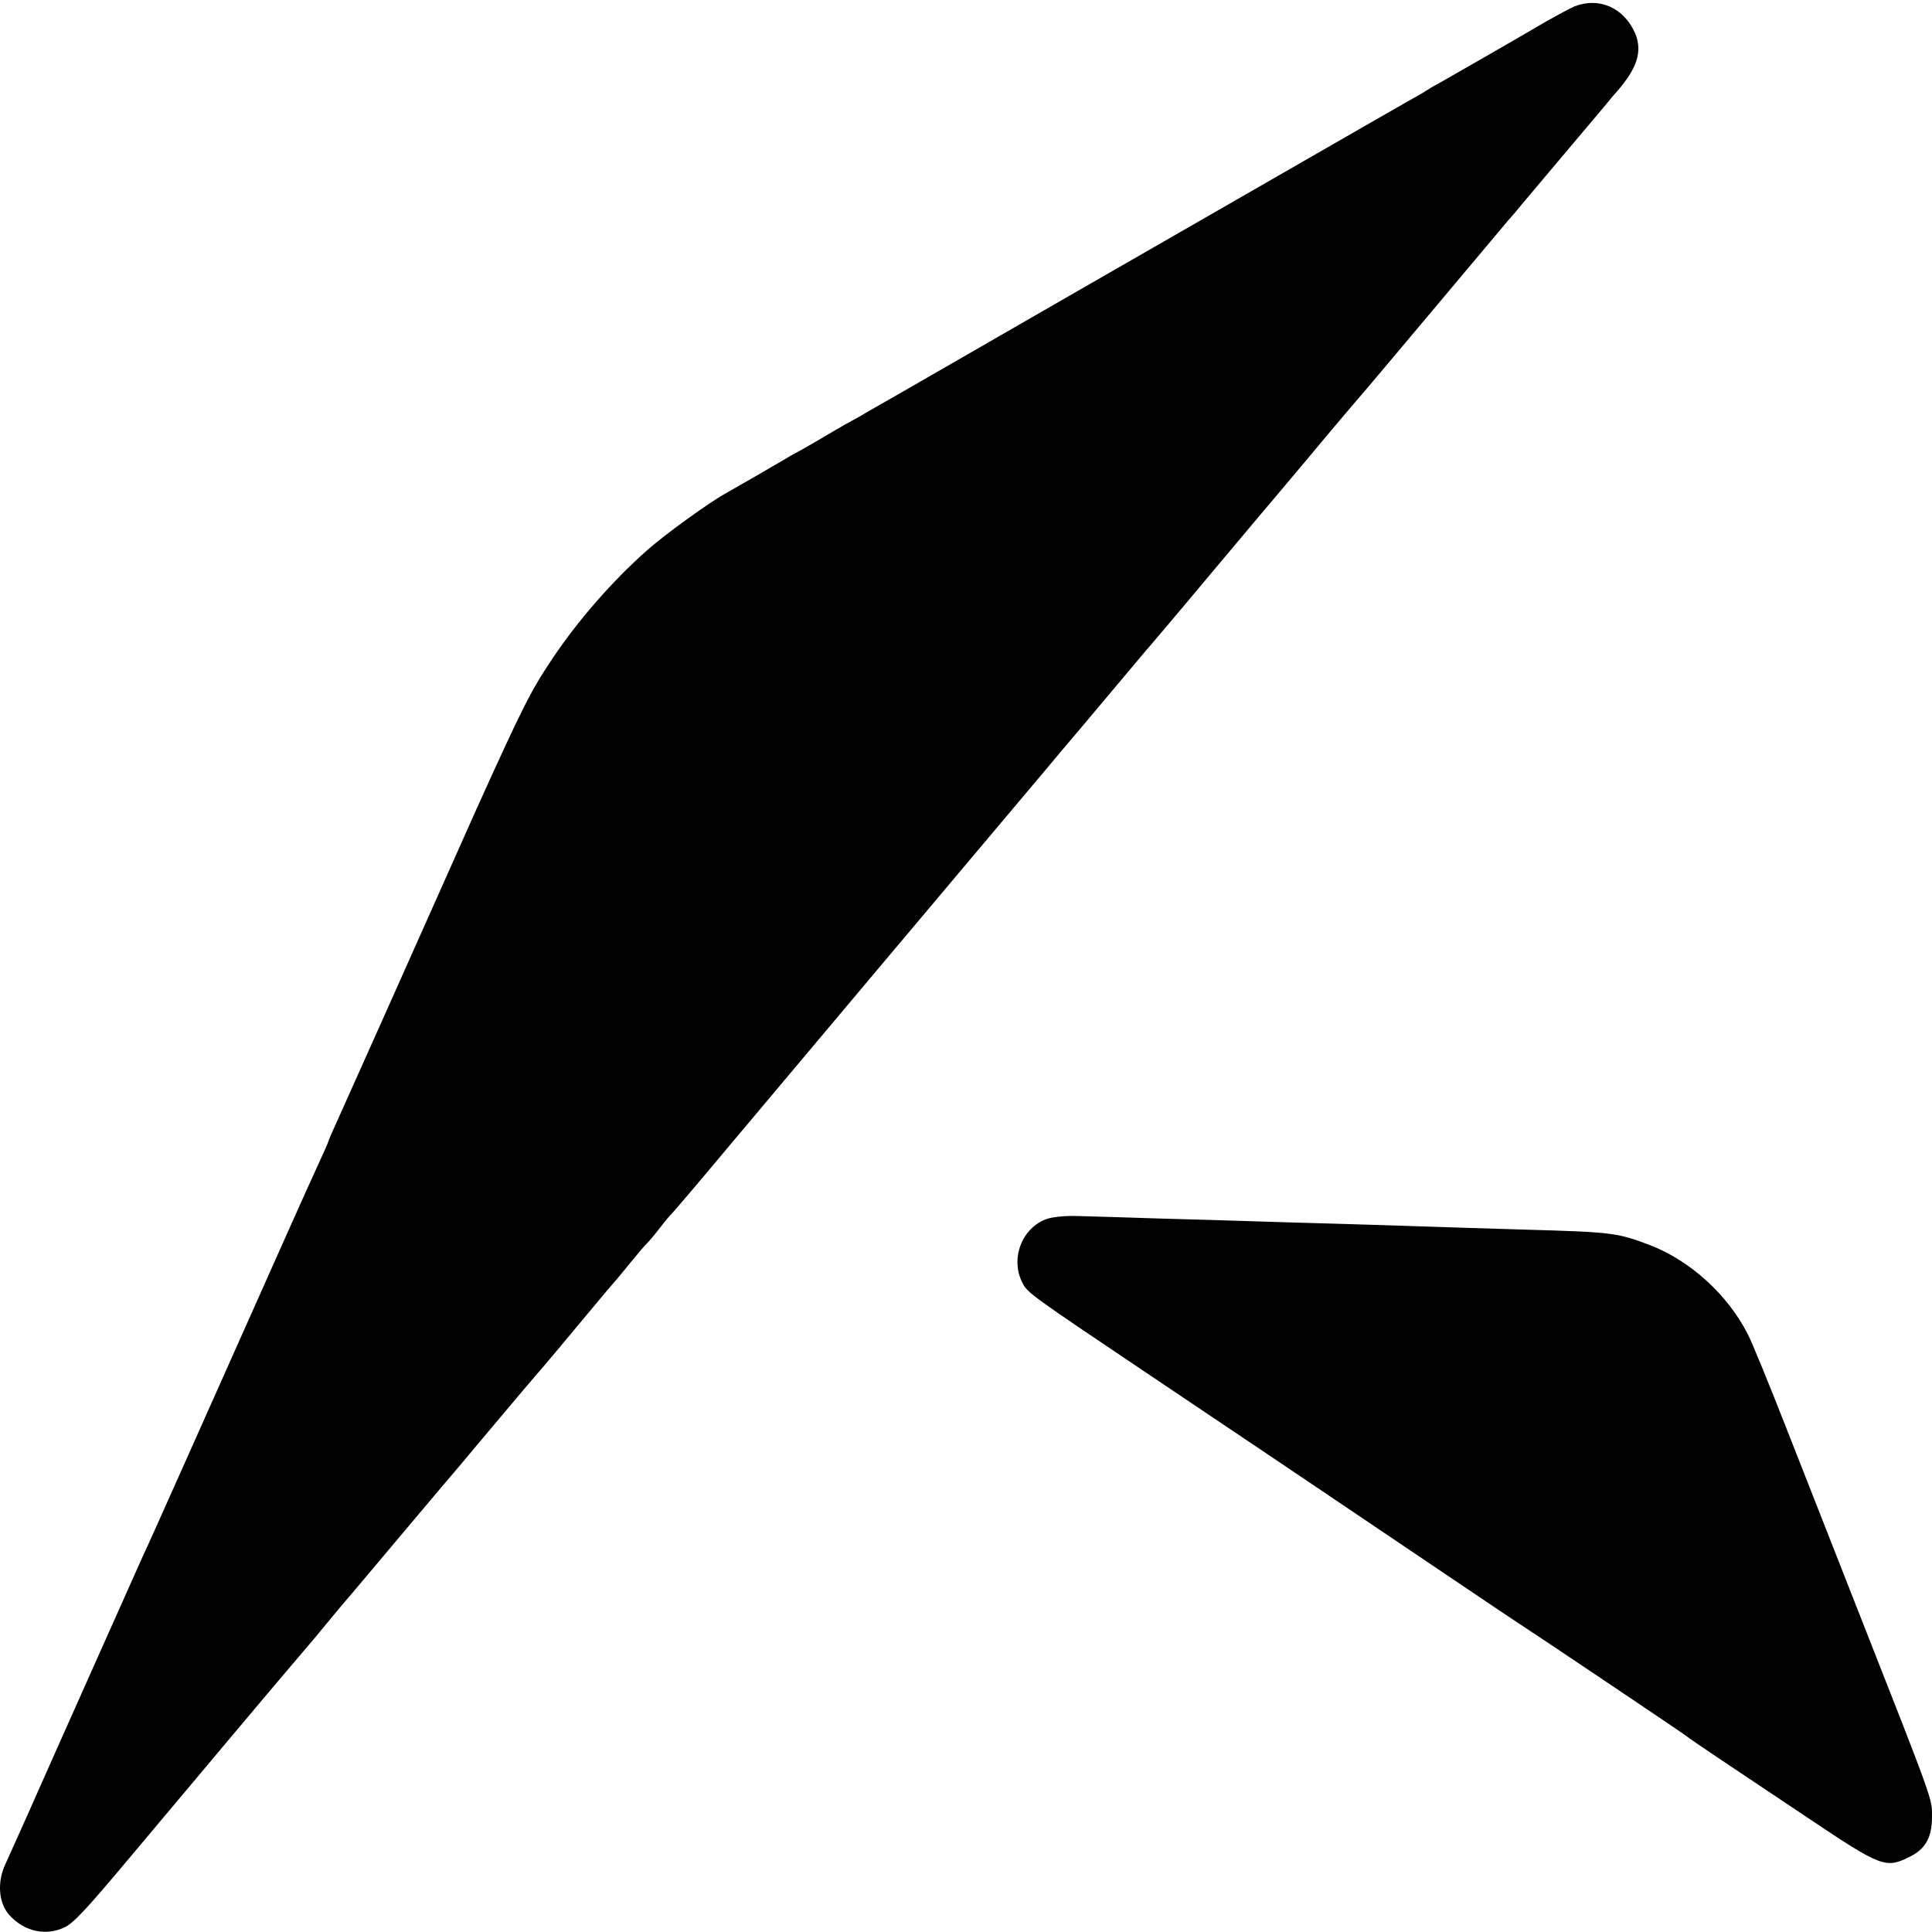 <?xml version="1.0" standalone="no"?>
<!DOCTYPE svg PUBLIC "-//W3C//DTD SVG 20010904//EN"
 "http://www.w3.org/TR/2001/REC-SVG-20010904/DTD/svg10.dtd">
<svg version="1.0" xmlns="http://www.w3.org/2000/svg"
 width="700pt" height="700pt" viewBox="0 0 700 700"
 preserveAspectRatio="xMidYMid meet">
<g transform="translate(0,700) scale(0.1,-0.1)"
fill="#000000" stroke="none">
<path d="M5705 6977 c-16 -7 -61 -31 -100 -53 -85 -50 -323 -187 -385 -222
-25 -13 -49 -28 -55 -32 -5 -4 -30 -18 -55 -32 -25 -14 -196 -112 -380 -218
-184 -106 -486 -279 -670 -385 -184 -106 -423 -243 -530 -305 -107 -62 -235
-135 -285 -164 -49 -28 -99 -56 -110 -63 -11 -7 -27 -16 -35 -20 -8 -4 -58
-32 -110 -63 -52 -31 -102 -59 -110 -63 -8 -4 -24 -13 -35 -20 -35 -21 -179
-104 -220 -127 -59 -33 -222 -151 -282 -205 -126 -112 -248 -252 -340 -389
-81 -121 -108 -175 -276 -546 -25 -56 -141 -316 -330 -740 -80 -179 -159 -355
-176 -393 -17 -37 -31 -69 -31 -72 0 -2 -16 -39 -36 -82 -20 -43 -62 -136 -94
-208 -32 -71 -97 -218 -145 -325 -48 -107 -152 -341 -232 -520 -80 -179 -153
-343 -164 -365 -29 -65 -357 -799 -419 -940 -32 -72 -68 -151 -80 -178 -32
-67 -25 -145 16 -188 54 -58 131 -74 198 -42 32 15 78 64 233 249 224 267 550
655 571 679 15 17 60 71 102 120 41 50 82 99 91 110 10 11 86 101 169 200 83
99 173 205 198 235 26 30 96 113 156 185 109 130 192 228 211 249 8 9 65 77
230 275 11 13 25 29 30 35 6 6 32 38 59 71 27 33 54 65 60 70 6 6 27 30 46 55
19 25 40 50 46 55 6 6 94 109 195 230 162 193 965 1148 1022 1215 22 26 107
127 139 165 9 11 71 85 139 165 67 80 140 167 163 194 23 27 55 66 72 85 17
20 109 128 203 241 95 113 180 214 189 225 10 11 89 106 177 210 87 105 169
201 181 215 13 14 134 158 270 320 136 162 261 311 278 331 17 19 40 46 51 60
11 13 81 96 155 184 74 88 142 168 150 178 8 10 25 31 38 45 74 85 93 145 67
210 -40 93 -130 134 -220 99z"/>
<path d="M3794 2584 c-92 -32 -135 -145 -89 -233 18 -35 30 -44 444 -322 383
-257 551 -370 994 -669 175 -118 335 -226 357 -240 62 -40 604 -404 610 -410
3 -3 55 -39 115 -79 61 -41 211 -141 335 -224 252 -169 273 -177 354 -137 62
29 86 71 86 148 0 67 10 40 -280 777 -78 198 -191 486 -251 639 -60 153 -121
302 -135 329 -72 144 -208 268 -354 325 -121 46 -139 48 -460 57 -124 4 -268
8 -320 10 -52 2 -194 6 -315 10 -121 3 -274 8 -340 10 -66 2 -219 7 -340 10
-121 4 -255 8 -297 9 -43 2 -93 -3 -114 -10z"/>
</g>
</svg>
